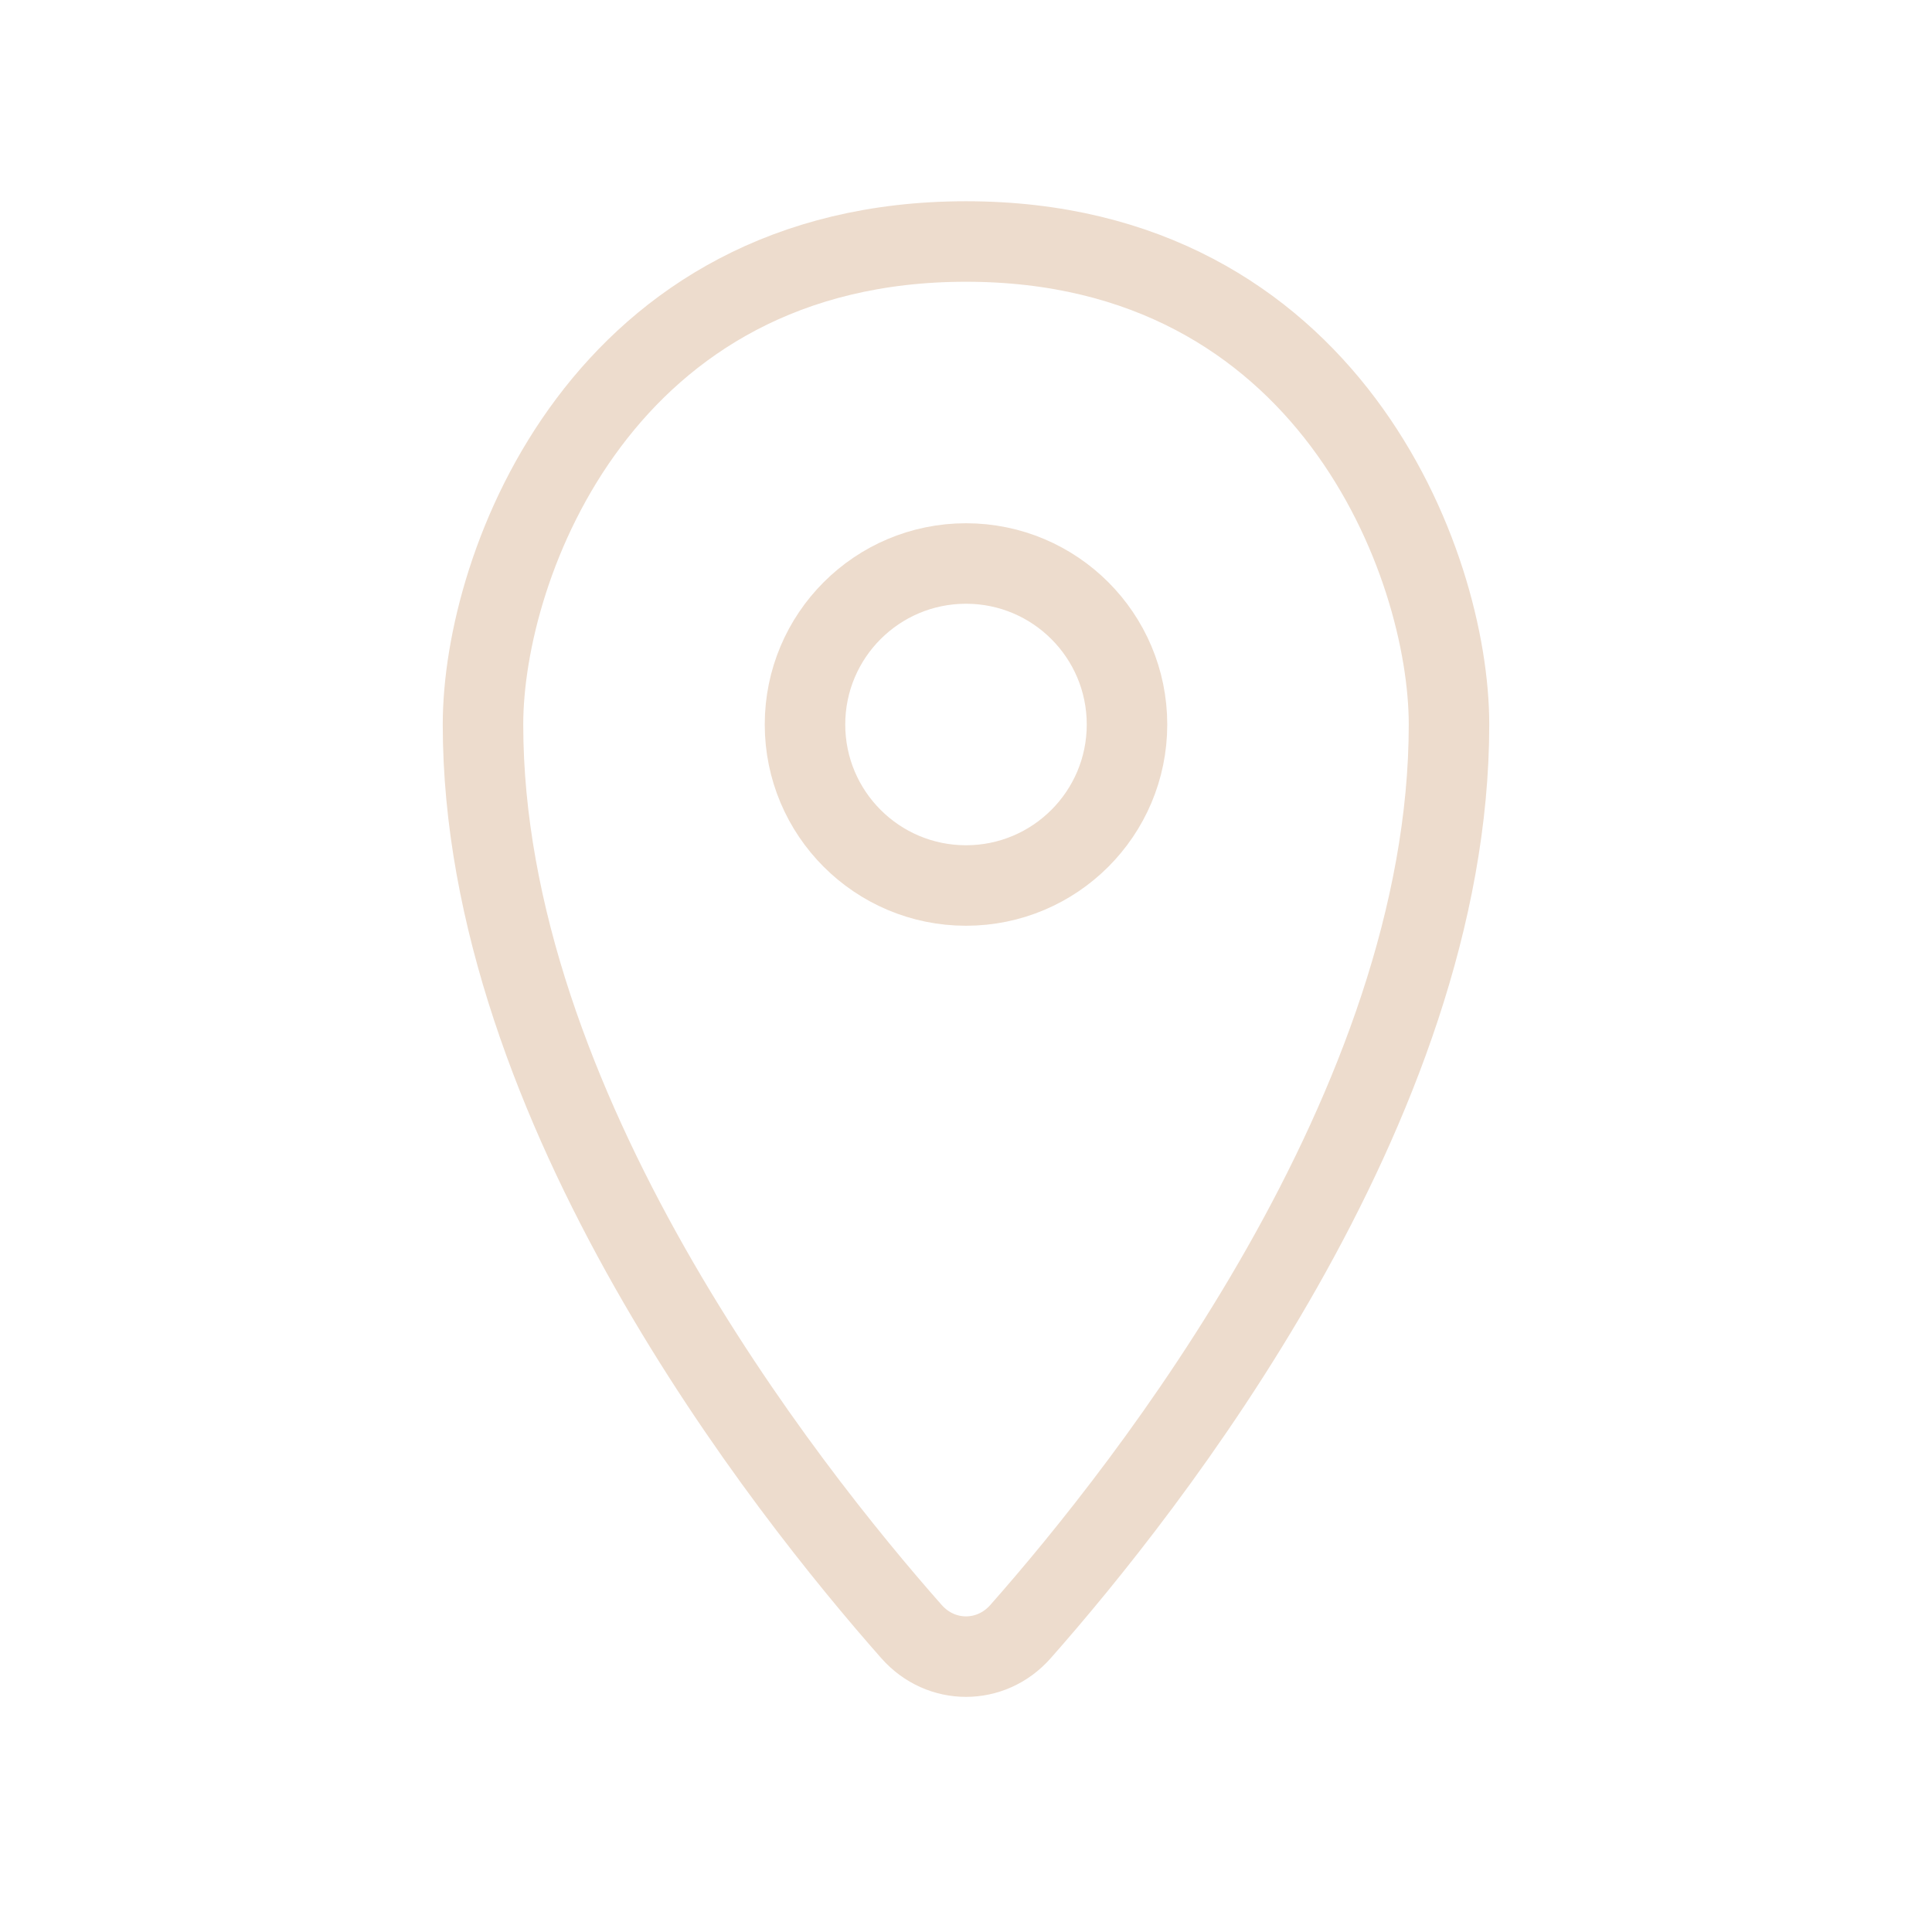 <svg width="800" height="800" viewBox="0 0 800 800" fill="none" xmlns="http://www.w3.org/2000/svg">
<path d="M600 300C600 458.207 474.853 616.413 422.55 675.627C410.363 689.423 389.637 689.423 377.45 675.627C325.148 616.413 200 458.207 200 300C200 233.333 250 100 400 100C550 100 600 233.333 600 300Z" stroke="#EDDCCD" stroke-width="33.333" stroke-linejoin="round"/>
<path d="M400 366.667C436.819 366.667 466.667 336.819 466.667 300C466.667 263.181 436.819 233.333 400 233.333C363.181 233.333 333.333 263.181 333.333 300C333.333 336.819 363.181 366.667 400 366.667Z" stroke="#EDDCCD" stroke-width="33.333" stroke-linejoin="round"/>
</svg>
